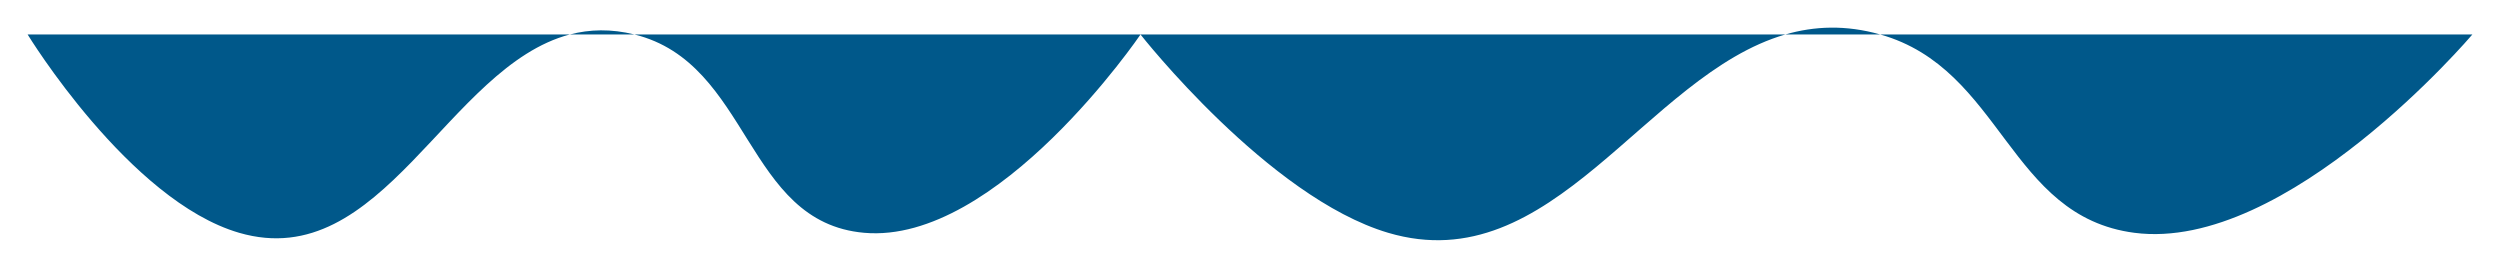 <svg width="1176" height="126" viewBox="0 0 1176 126" fill="none" xmlns="http://www.w3.org/2000/svg">
<g filter="url(#filter0_d_134_5834)">
<path d="M112.5 109.509C60.776 94.455 13 16.226 13 16.226H268.008C277.365 13.765 287.438 13.479 298.5 16.226H536.5H839.787C853.542 12.23 868.275 11.63 884.5 16.226H1163C1163 16.226 1075.89 118.897 1004 109.509C944.672 101.762 941.969 32.506 884.5 16.226H839.787C773.887 35.372 730.447 132.469 653 109.509C596.613 92.793 536.5 16.226 536.5 16.226C536.5 16.226 469.352 115.056 406.5 109.509C350.301 104.55 353.174 29.801 298.5 16.226H268.008C210.37 31.388 179.867 129.117 112.5 109.509Z" fill="#00588A"/>
</g>
<defs>
<filter id="filter0_d_134_5834" x="0" y="0" width="1176" height="126" filterUnits="userSpaceOnUse" color-interpolation-filters="sRGB">
<feFlood flood-opacity="0" result="BackgroundImageFix"/>
<feColorMatrix in="SourceAlpha" type="matrix" values="0 0 0 0 0 0 0 0 0 0 0 0 0 0 0 0 0 0 127 0" result="hardAlpha"/>
<feOffset/>
<feGaussianBlur stdDeviation="6.5"/>
<feComposite in2="hardAlpha" operator="out"/>
<feColorMatrix type="matrix" values="0 0 0 0 0 0 0 0 0 0 0 0 0 0 0 0 0 0 0.25 0"/>
<feBlend mode="normal" in2="BackgroundImageFix" result="effect1_dropShadow_134_5834"/>
<feBlend mode="normal" in="SourceGraphic" in2="effect1_dropShadow_134_5834" result="shape"/>
</filter>
</defs>
</svg>
